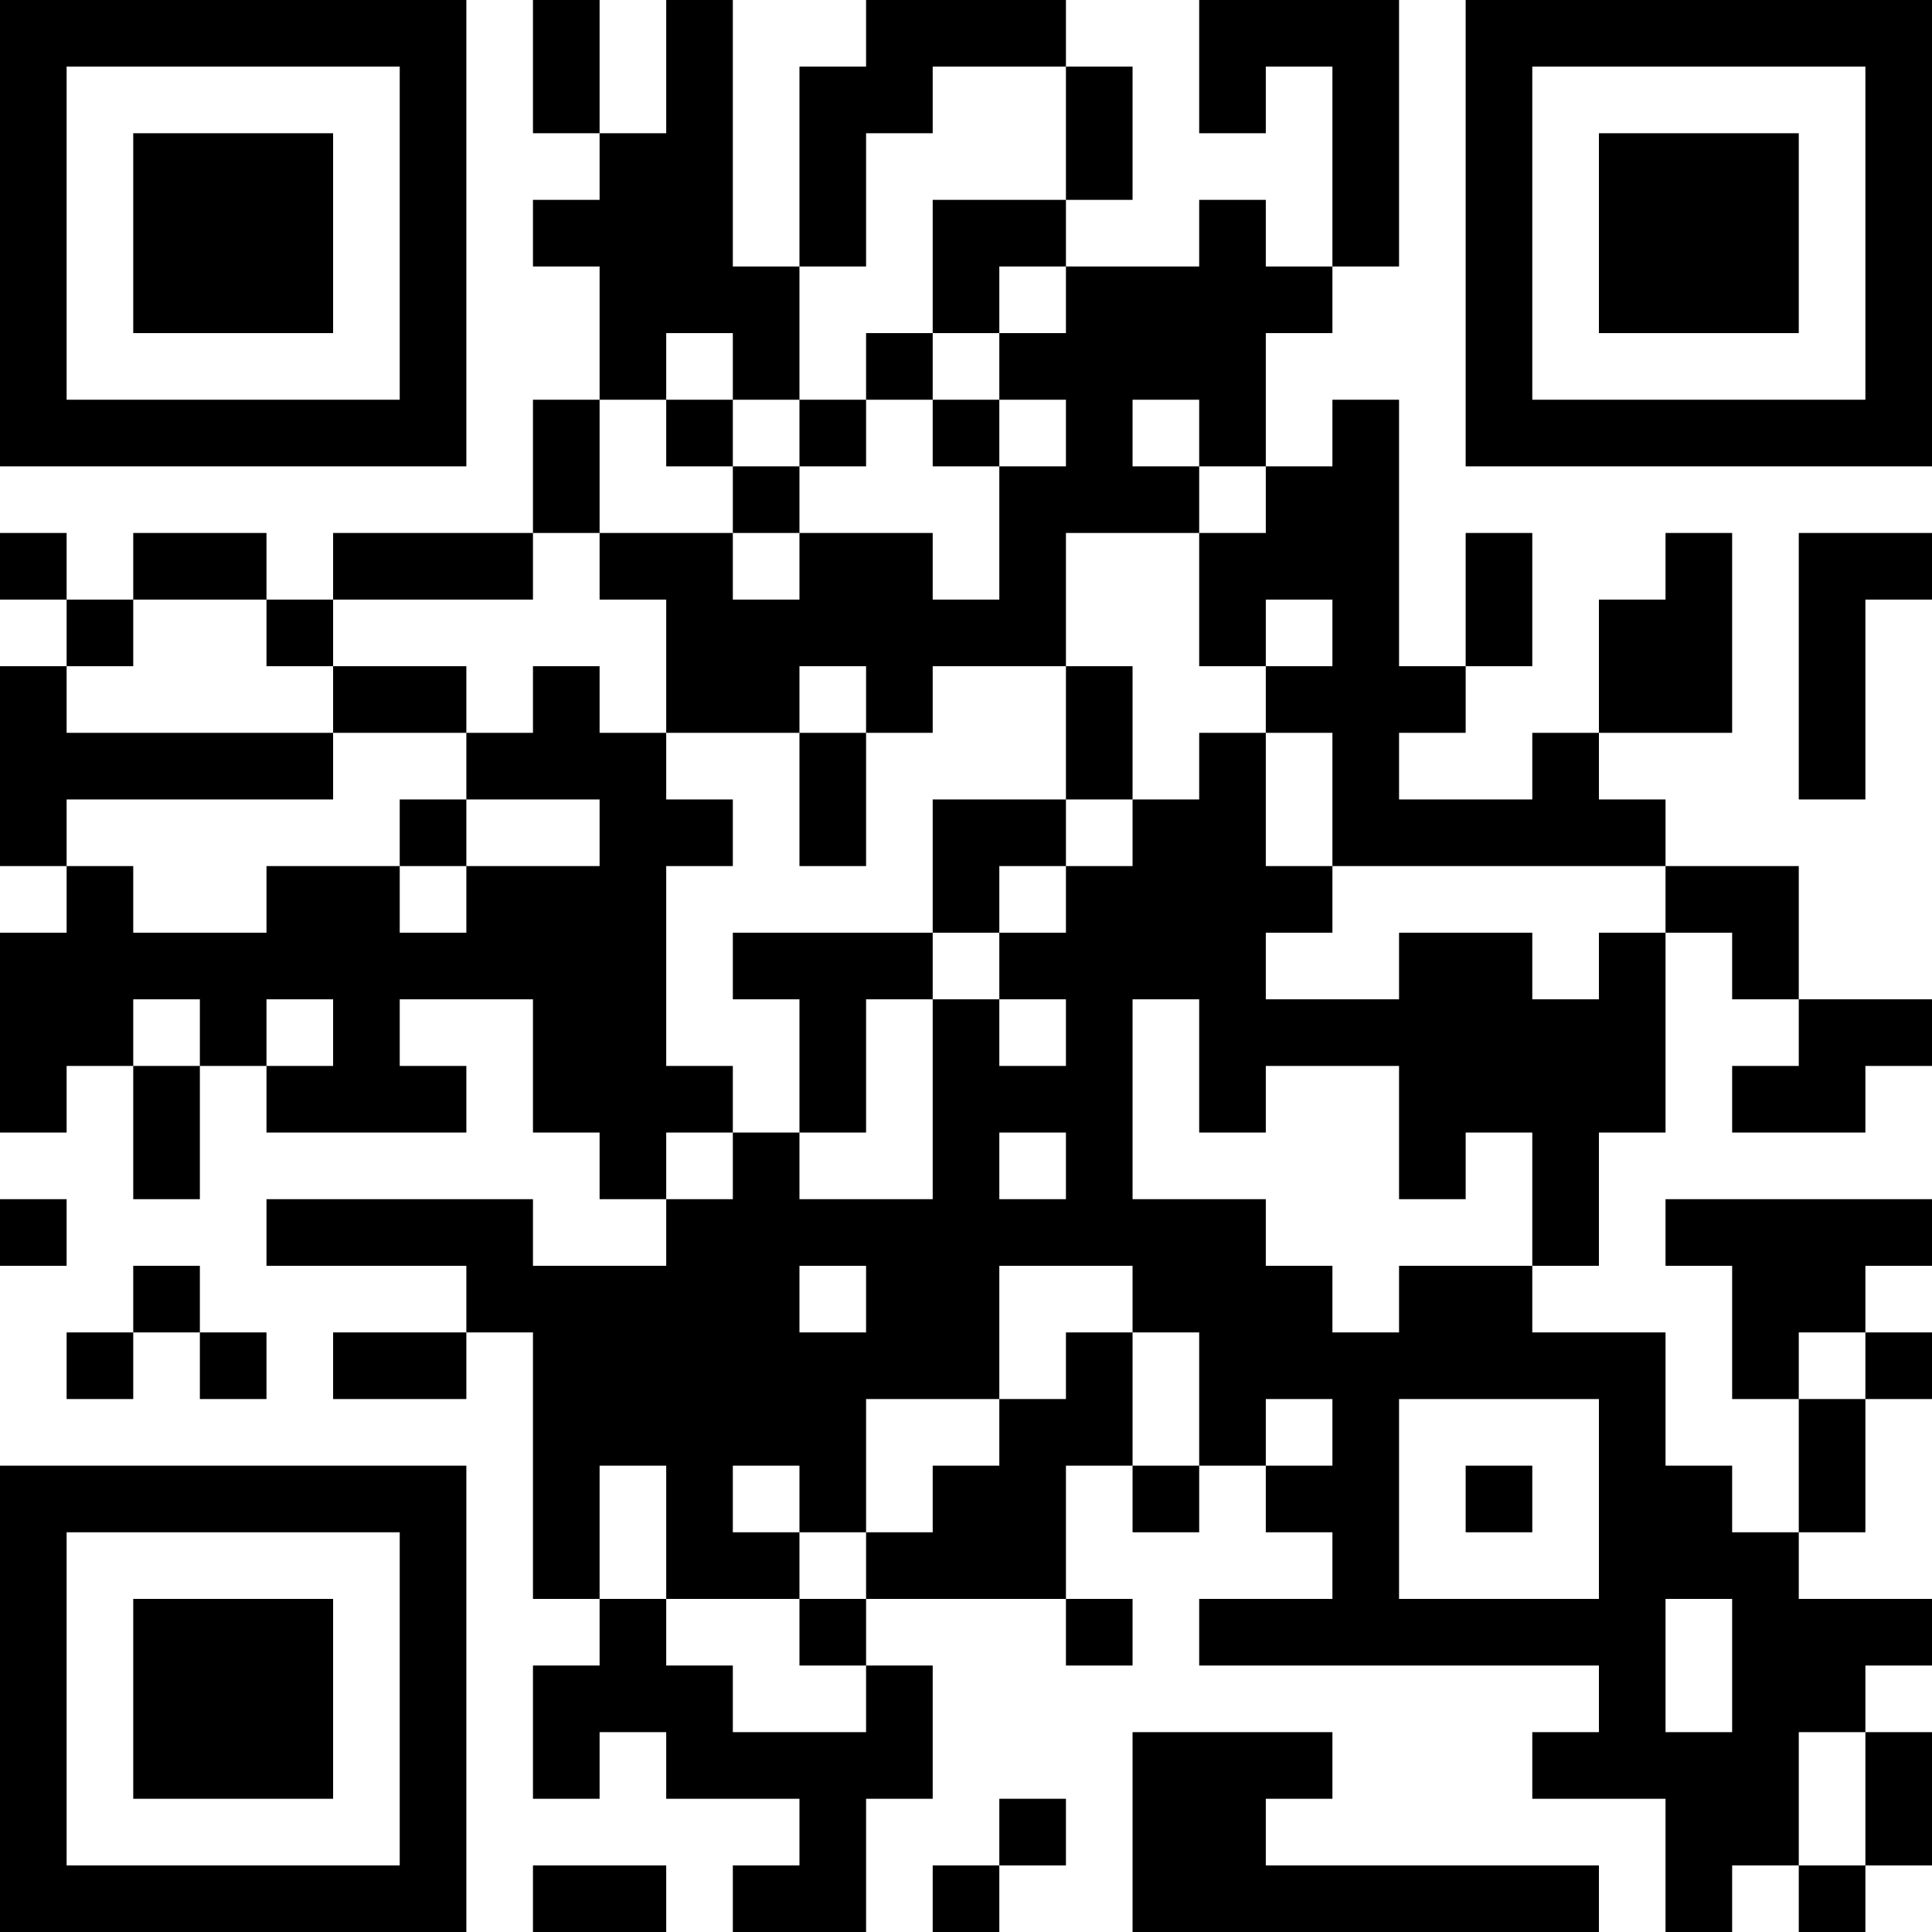 <?xml version="1.0" encoding="UTF-8"?>
<svg xmlns="http://www.w3.org/2000/svg" version="1.1" width="1000" height="1000" viewBox="0 0 1000 1000"><rect x="0" y="0" width="1000" height="1000" fill="#ffffff"/><g transform="scale(34.483)"><g transform="translate(0,0)"><g><g transform="translate(3.5,3.5)"><path fill-rule="evenodd" d="M-3.5 -3.5L3.5 -3.5L3.5 3.5L-3.5 3.5ZM-2.5 -2.5L-2.5 2.5L2.5 2.5L2.5 -2.5Z" fill="#000000"/><path fill-rule="evenodd" d="M-1.5 -1.5L1.5 -1.5L1.5 1.5L-1.5 1.5Z" fill="#000000"/></g></g><g><g transform="translate(25.5,3.5)"><g transform="rotate(90)"><path fill-rule="evenodd" d="M-3.5 -3.5L3.5 -3.5L3.5 3.5L-3.5 3.5ZM-2.5 -2.5L-2.5 2.5L2.5 2.5L2.5 -2.5Z" fill="#000000"/><path fill-rule="evenodd" d="M-1.5 -1.5L1.5 -1.5L1.5 1.5L-1.5 1.5Z" fill="#000000"/></g></g></g><g><g transform="translate(3.5,25.5)"><g transform="rotate(-90)"><path fill-rule="evenodd" d="M-3.5 -3.5L3.5 -3.5L3.5 3.5L-3.5 3.5ZM-2.5 -2.5L-2.5 2.5L2.5 2.5L2.5 -2.5Z" fill="#000000"/><path fill-rule="evenodd" d="M-1.5 -1.5L1.5 -1.5L1.5 1.5L-1.5 1.5Z" fill="#000000"/></g></g></g><path fill-rule="evenodd" d="M8 0L8 2L9 2L9 3L8 3L8 4L9 4L9 6L8 6L8 8L5 8L5 9L4 9L4 8L2 8L2 9L1 9L1 8L0 8L0 9L1 9L1 10L0 10L0 13L1 13L1 14L0 14L0 17L1 17L1 16L2 16L2 18L3 18L3 16L4 16L4 17L7 17L7 16L6 16L6 15L8 15L8 17L9 17L9 18L10 18L10 19L8 19L8 18L4 18L4 19L7 19L7 20L5 20L5 21L7 21L7 20L8 20L8 24L9 24L9 25L8 25L8 27L9 27L9 26L10 26L10 27L12 27L12 28L11 28L11 29L13 29L13 27L14 27L14 25L13 25L13 24L16 24L16 25L17 25L17 24L16 24L16 22L17 22L17 23L18 23L18 22L19 22L19 23L20 23L20 24L18 24L18 25L24 25L24 26L23 26L23 27L25 27L25 29L26 29L26 28L27 28L27 29L28 29L28 28L29 28L29 26L28 26L28 25L29 25L29 24L27 24L27 23L28 23L28 21L29 21L29 20L28 20L28 19L29 19L29 18L25 18L25 19L26 19L26 21L27 21L27 23L26 23L26 22L25 22L25 20L23 20L23 19L24 19L24 17L25 17L25 14L26 14L26 15L27 15L27 16L26 16L26 17L28 17L28 16L29 16L29 15L27 15L27 13L25 13L25 12L24 12L24 11L26 11L26 8L25 8L25 9L24 9L24 11L23 11L23 12L21 12L21 11L22 11L22 10L23 10L23 8L22 8L22 10L21 10L21 6L20 6L20 7L19 7L19 5L20 5L20 4L21 4L21 0L18 0L18 2L19 2L19 1L20 1L20 4L19 4L19 3L18 3L18 4L16 4L16 3L17 3L17 1L16 1L16 0L13 0L13 1L12 1L12 4L11 4L11 0L10 0L10 2L9 2L9 0ZM14 1L14 2L13 2L13 4L12 4L12 6L11 6L11 5L10 5L10 6L9 6L9 8L8 8L8 9L5 9L5 10L4 10L4 9L2 9L2 10L1 10L1 11L5 11L5 12L1 12L1 13L2 13L2 14L4 14L4 13L6 13L6 14L7 14L7 13L9 13L9 12L7 12L7 11L8 11L8 10L9 10L9 11L10 11L10 12L11 12L11 13L10 13L10 16L11 16L11 17L10 17L10 18L11 18L11 17L12 17L12 18L14 18L14 15L15 15L15 16L16 16L16 15L15 15L15 14L16 14L16 13L17 13L17 12L18 12L18 11L19 11L19 13L20 13L20 14L19 14L19 15L21 15L21 14L23 14L23 15L24 15L24 14L25 14L25 13L20 13L20 11L19 11L19 10L20 10L20 9L19 9L19 10L18 10L18 8L19 8L19 7L18 7L18 6L17 6L17 7L18 7L18 8L16 8L16 10L14 10L14 11L13 11L13 10L12 10L12 11L10 11L10 9L9 9L9 8L11 8L11 9L12 9L12 8L14 8L14 9L15 9L15 7L16 7L16 6L15 6L15 5L16 5L16 4L15 4L15 5L14 5L14 3L16 3L16 1ZM13 5L13 6L12 6L12 7L11 7L11 6L10 6L10 7L11 7L11 8L12 8L12 7L13 7L13 6L14 6L14 7L15 7L15 6L14 6L14 5ZM27 8L27 12L28 12L28 9L29 9L29 8ZM5 10L5 11L7 11L7 10ZM16 10L16 12L14 12L14 14L11 14L11 15L12 15L12 17L13 17L13 15L14 15L14 14L15 14L15 13L16 13L16 12L17 12L17 10ZM12 11L12 13L13 13L13 11ZM6 12L6 13L7 13L7 12ZM2 15L2 16L3 16L3 15ZM4 15L4 16L5 16L5 15ZM17 15L17 18L19 18L19 19L20 19L20 20L21 20L21 19L23 19L23 17L22 17L22 18L21 18L21 16L19 16L19 17L18 17L18 15ZM15 17L15 18L16 18L16 17ZM0 18L0 19L1 19L1 18ZM2 19L2 20L1 20L1 21L2 21L2 20L3 20L3 21L4 21L4 20L3 20L3 19ZM12 19L12 20L13 20L13 19ZM15 19L15 21L13 21L13 23L12 23L12 22L11 22L11 23L12 23L12 24L10 24L10 22L9 22L9 24L10 24L10 25L11 25L11 26L13 26L13 25L12 25L12 24L13 24L13 23L14 23L14 22L15 22L15 21L16 21L16 20L17 20L17 22L18 22L18 20L17 20L17 19ZM27 20L27 21L28 21L28 20ZM19 21L19 22L20 22L20 21ZM21 21L21 24L24 24L24 21ZM22 22L22 23L23 23L23 22ZM25 24L25 26L26 26L26 24ZM17 26L17 29L24 29L24 28L19 28L19 27L20 27L20 26ZM27 26L27 28L28 28L28 26ZM15 27L15 28L14 28L14 29L15 29L15 28L16 28L16 27ZM8 28L8 29L10 29L10 28Z" fill="#000000"/></g></g></svg>
